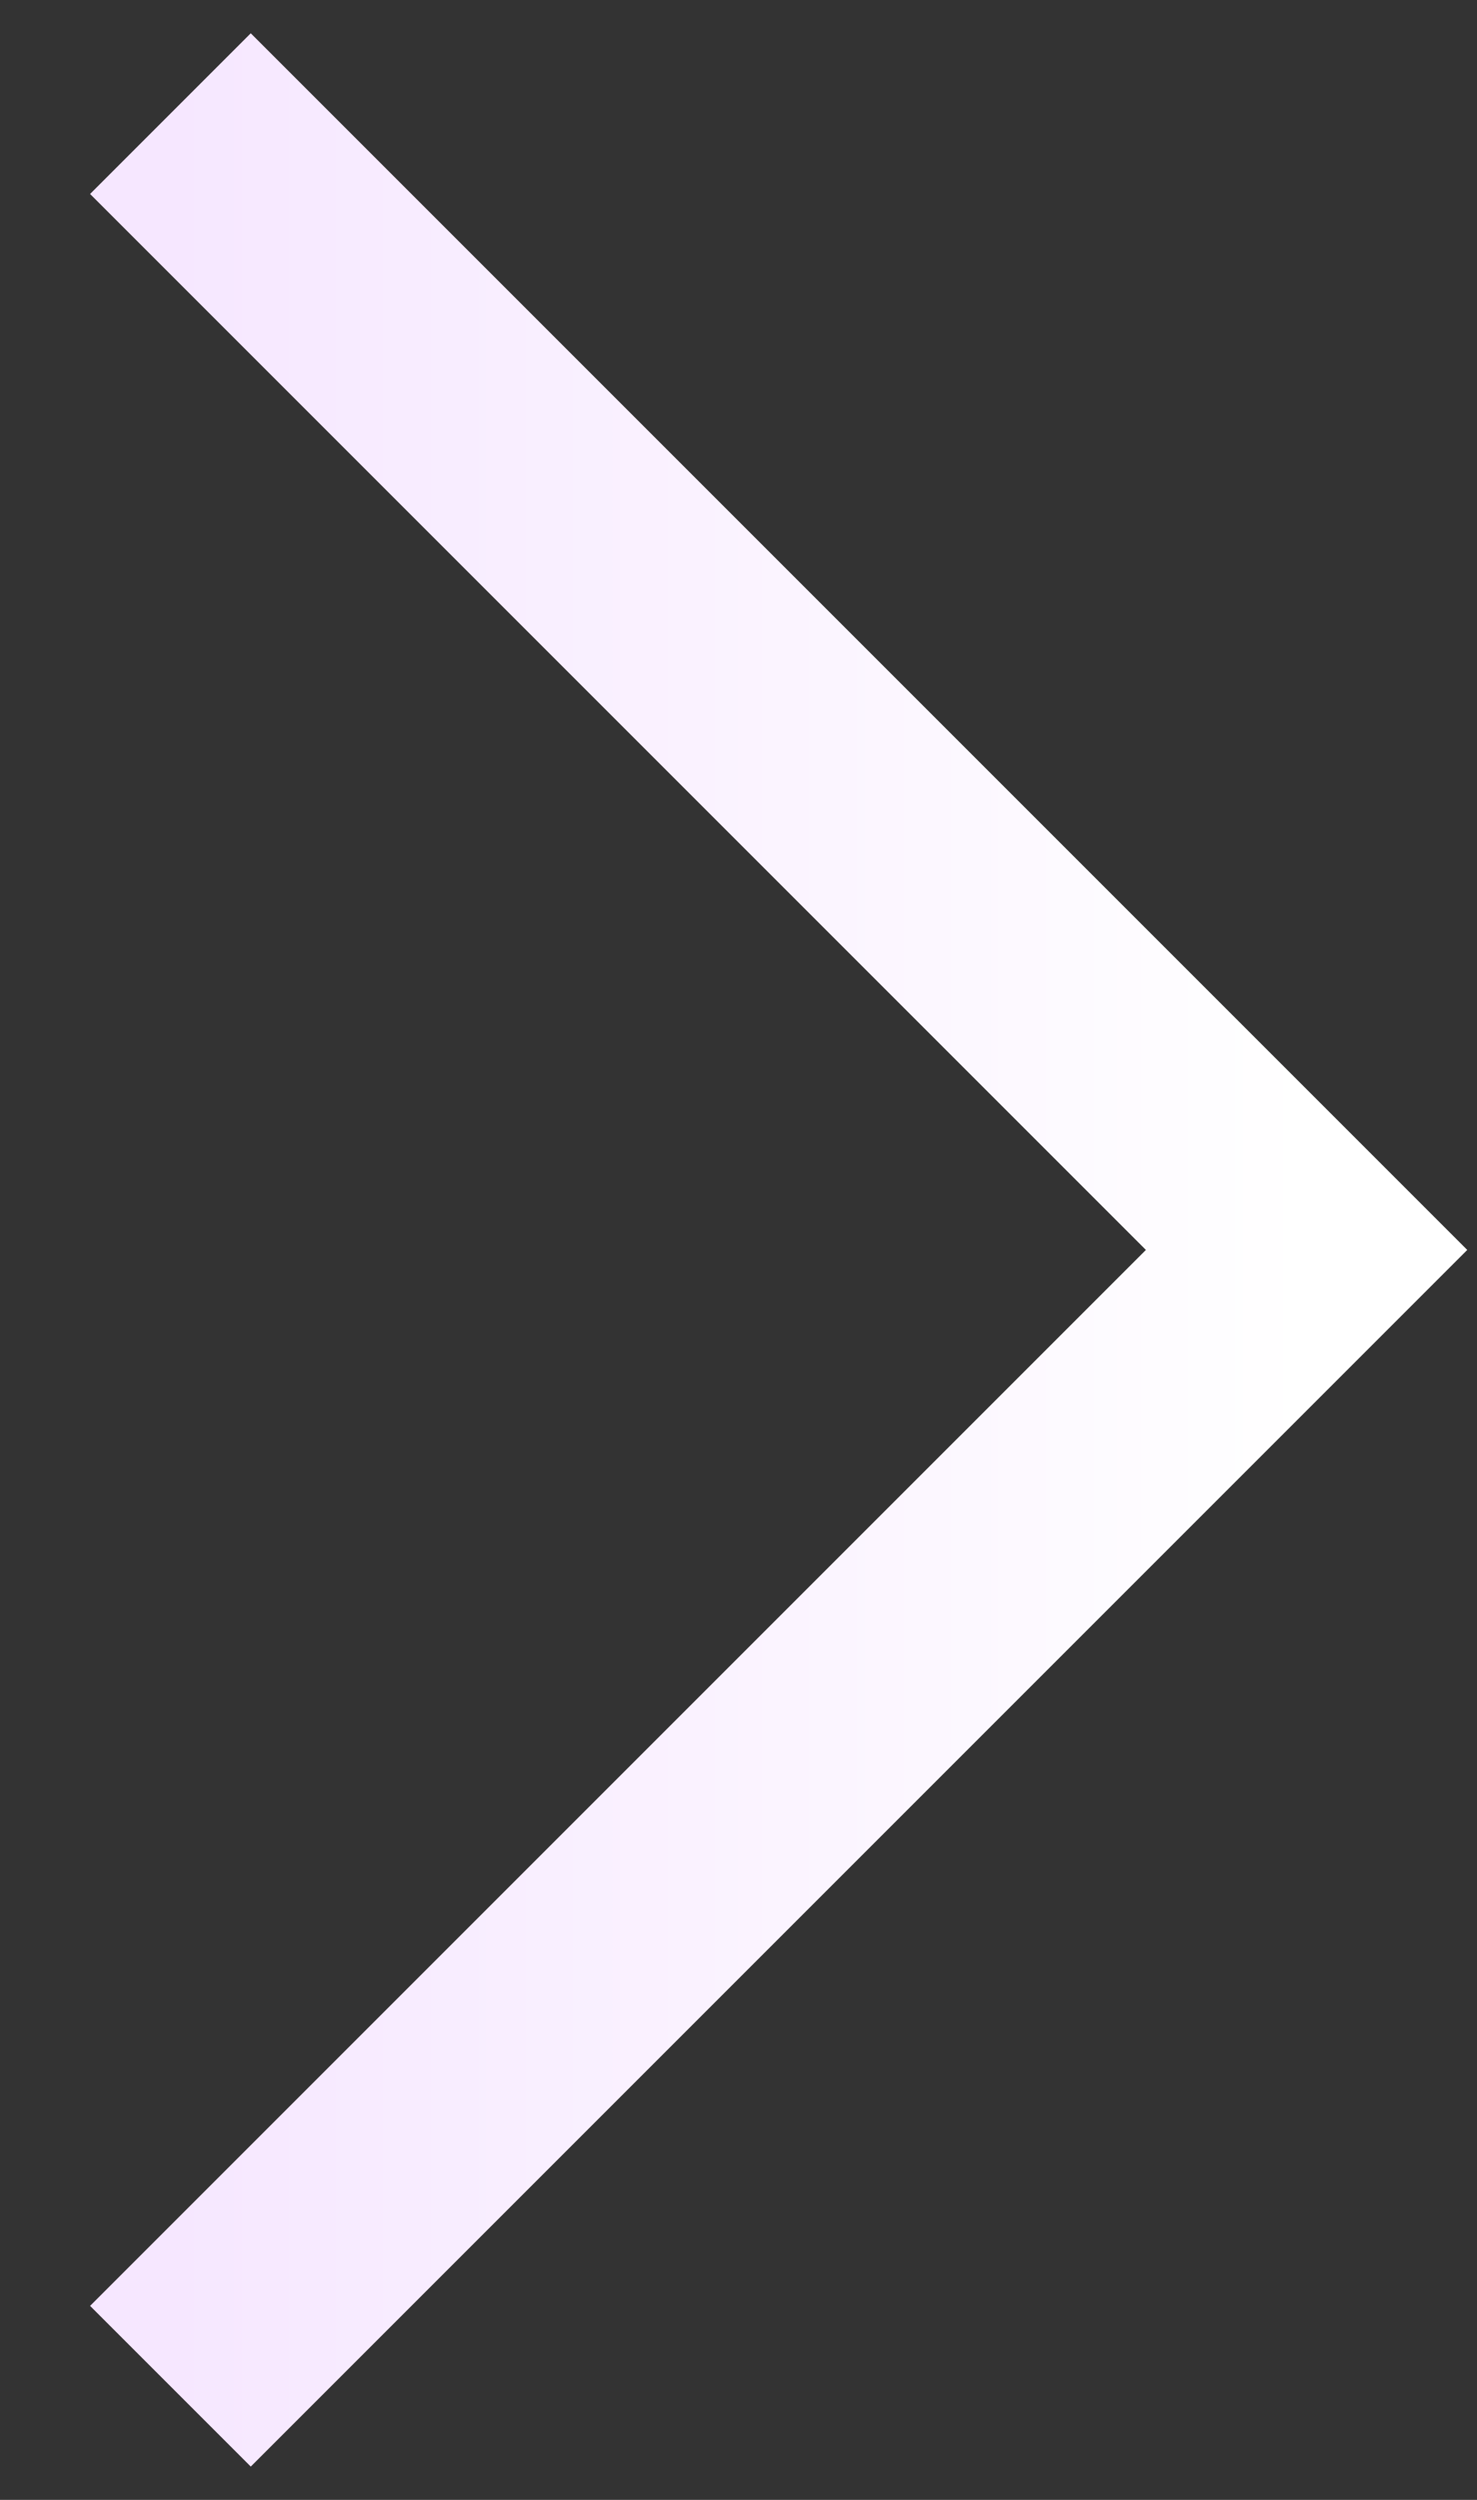 <svg width="13" height="22" viewBox="0 0 13 22" fill="none" xmlns="http://www.w3.org/2000/svg">
  <rect x="0" y="0" width="13" height="22" fill="#333333" stroke="none"/>
  <path d="M1.5 1L11.5 11L1.5 21" stroke="url(#paint0_linear_7904_615)" stroke-width="2" />
  <defs>
    <linearGradient id="paint0_linear_7904_615" x1="11.5" y1="11" x2="1.5" y2="11" gradientUnits="userSpaceOnUse">
      <stop stop-color="white" />
      <stop offset="1" stop-color="#F6E7FF" />
    </linearGradient>
  </defs>
</svg>